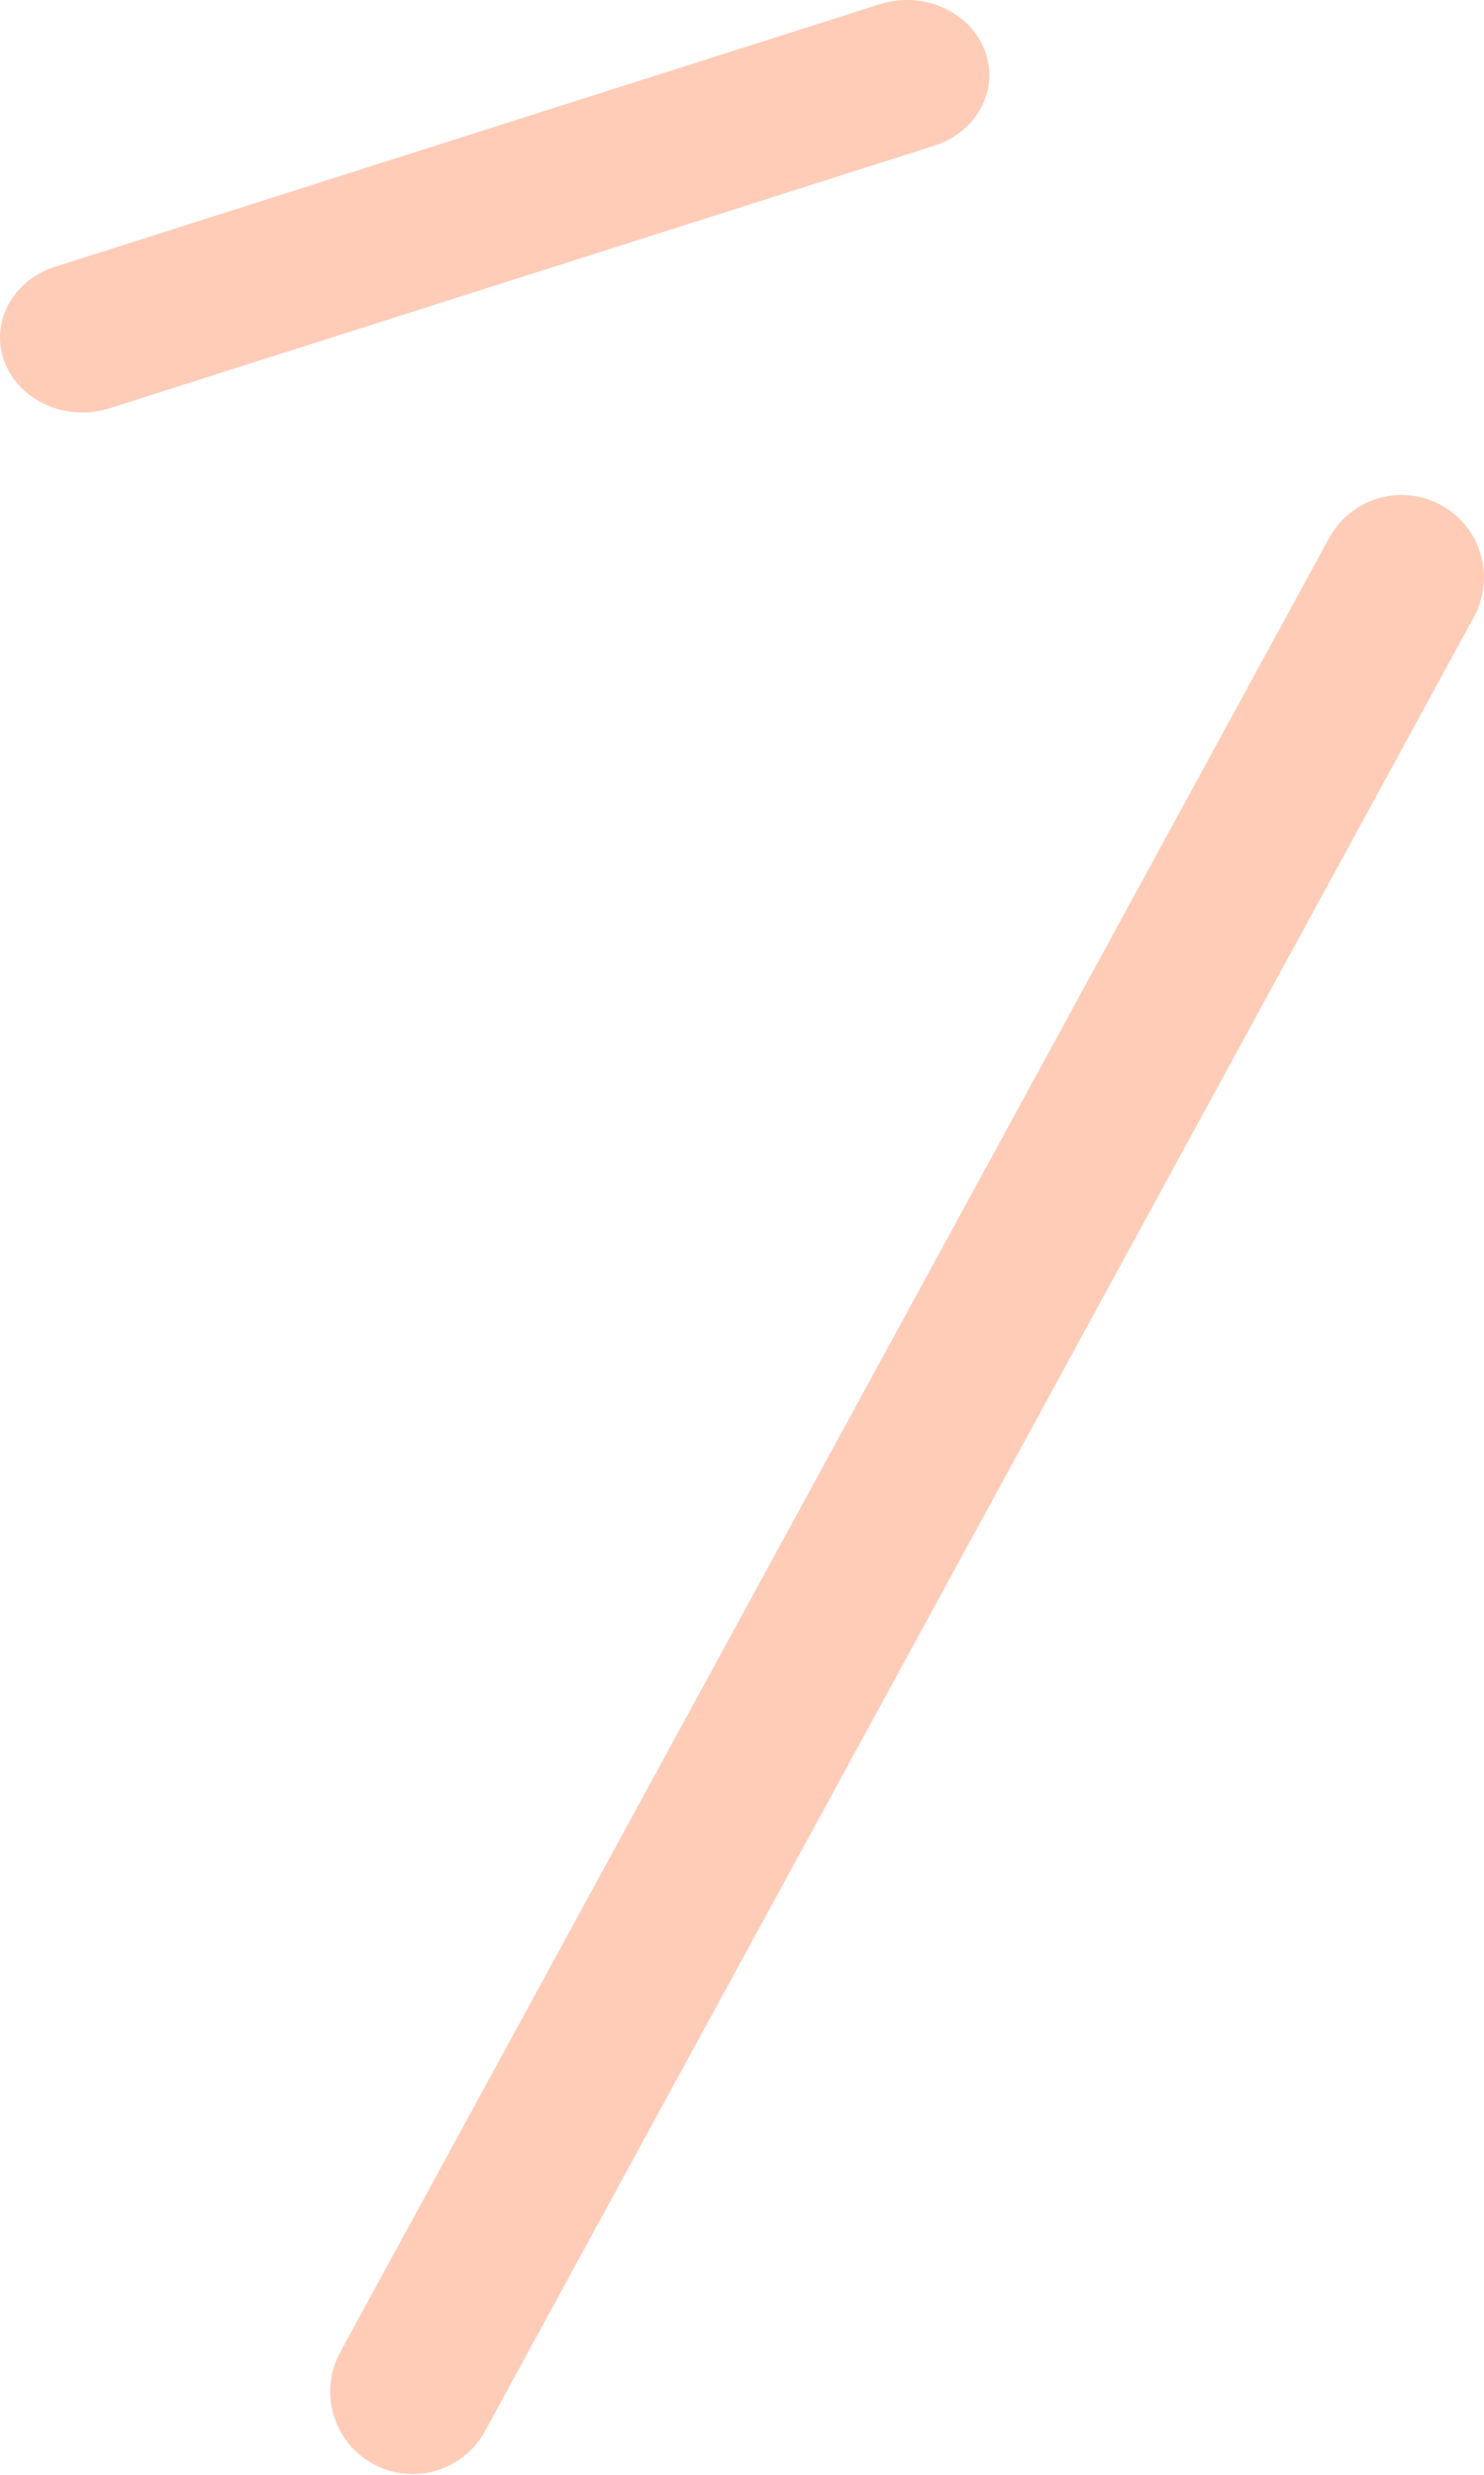 <svg width="36" height="60" fill="none" xmlns="http://www.w3.org/2000/svg"><path fill-rule="evenodd" clip-rule="evenodd" d="M23.887 1.218c.365.948-.184 1.985-1.227 2.316L2.661 9.897C1.62 10.23.478 9.73.113 8.782c-.365-.948.184-1.985 1.227-2.316L21.339.103c1.042-.332 2.183.167 2.548 1.115ZM34.957 12.245a2 2 0 0 1 .798 2.713l-23.999 44a2 2 0 0 1-3.511-1.916l23.999-44a2 2 0 0 1 2.713-.797Z" fill="#FFCCB8"/></svg>